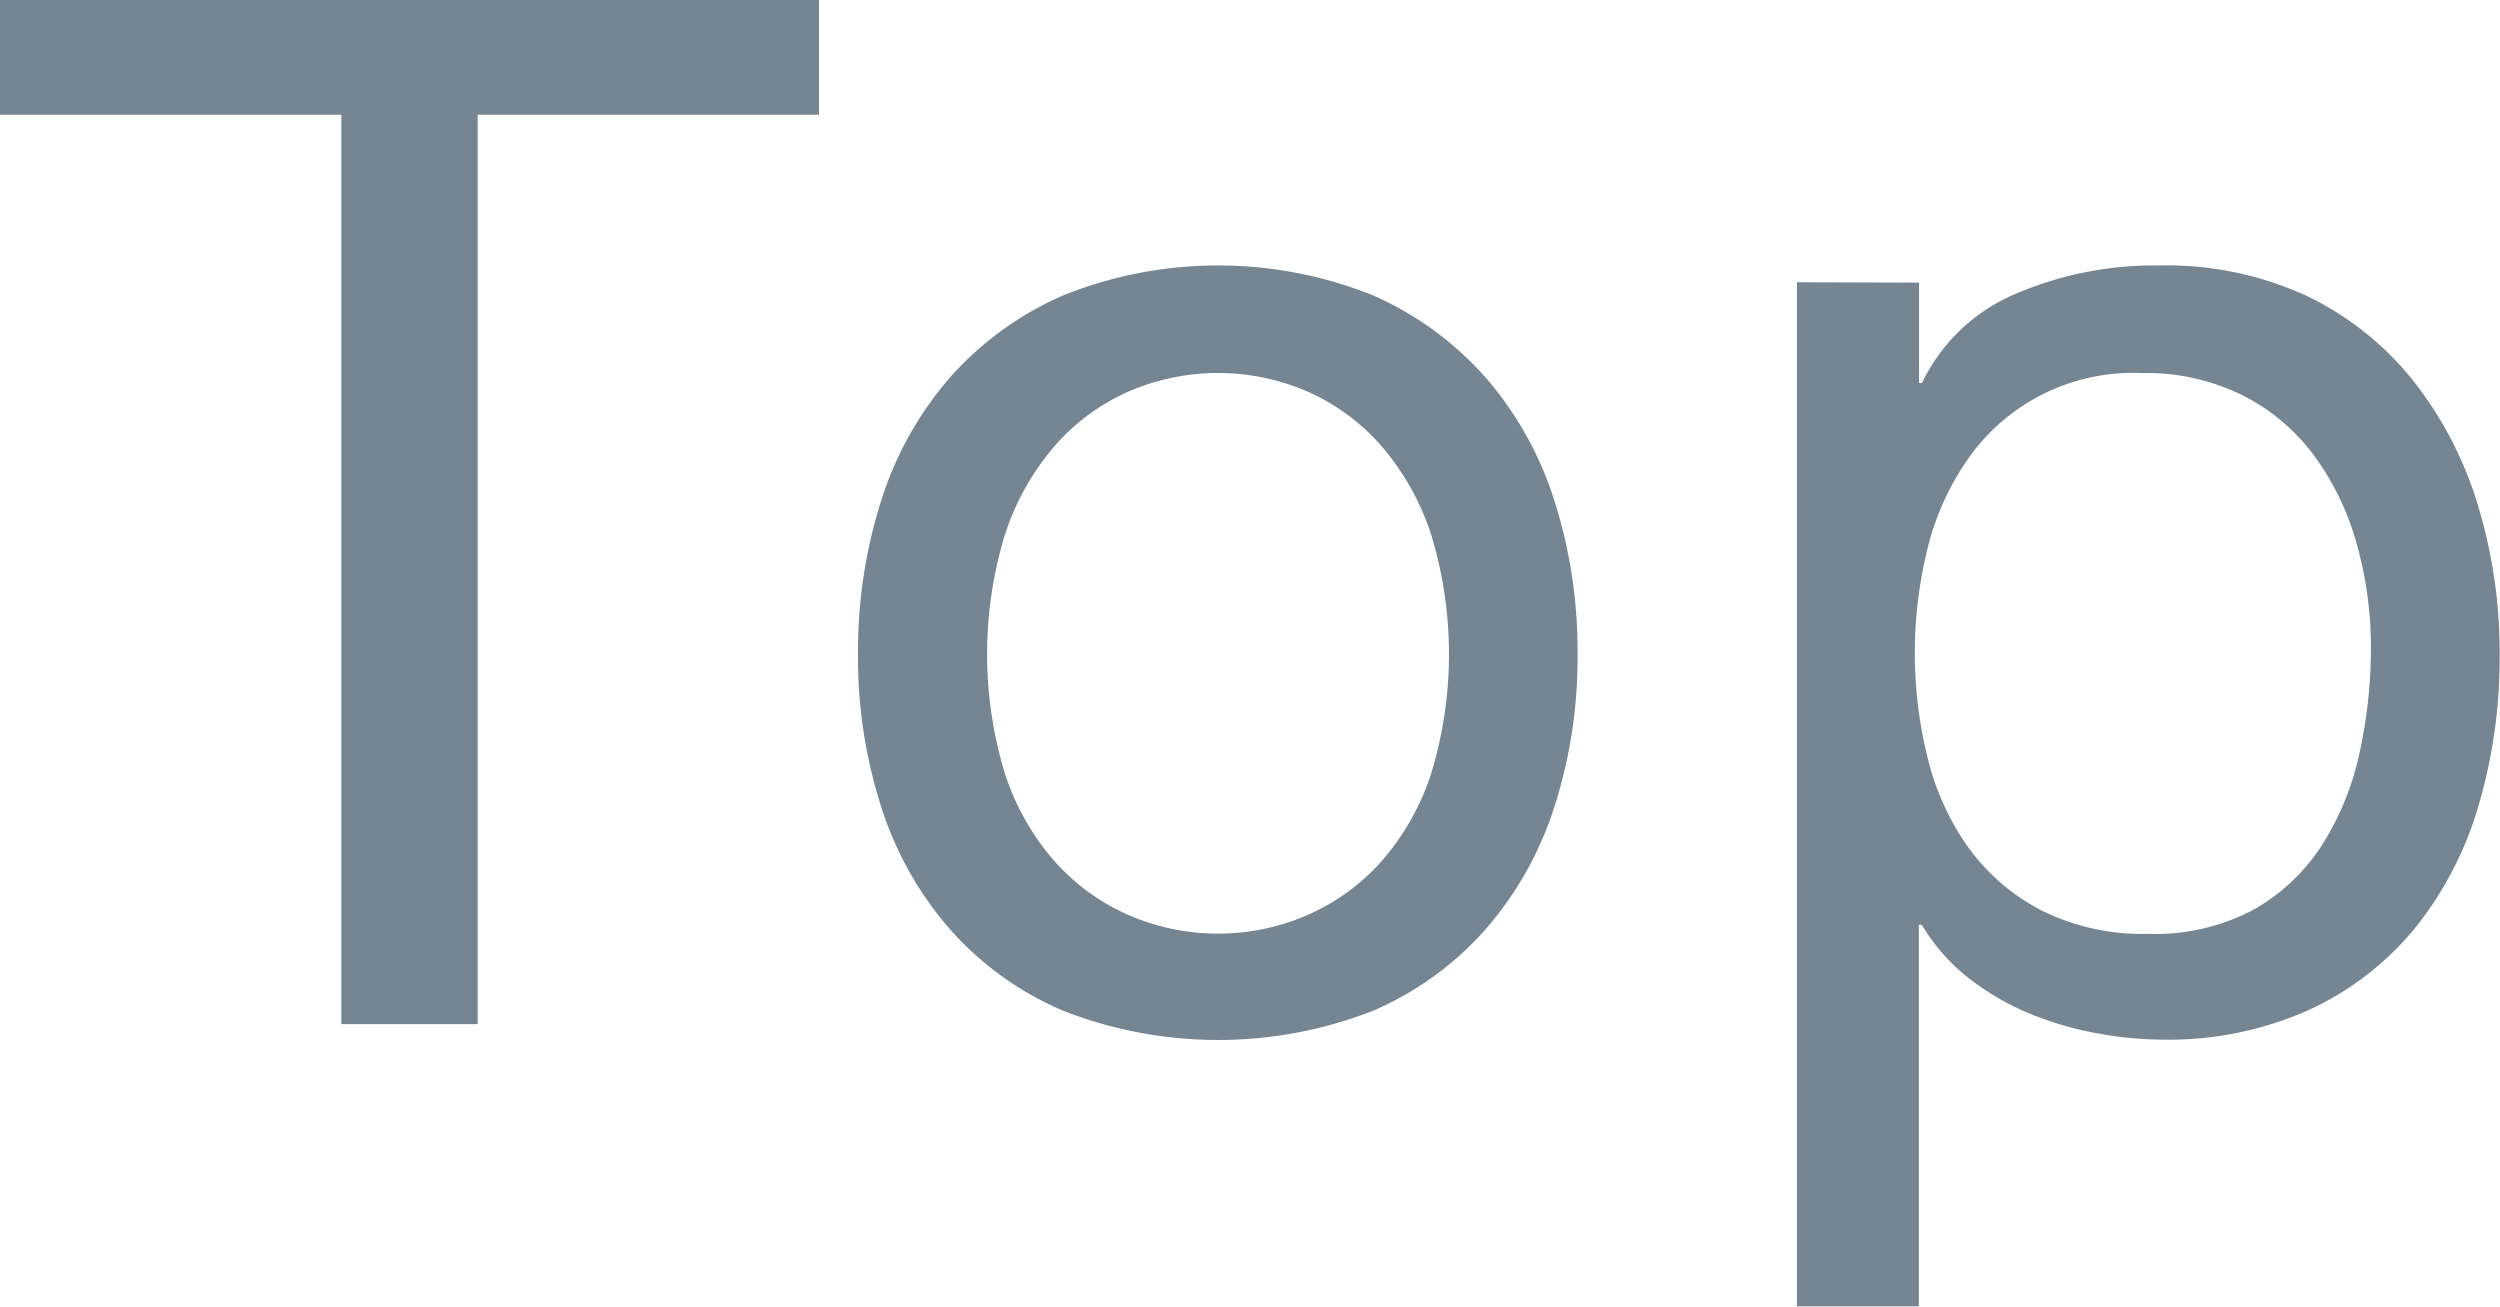 <svg height="20.953" width="40.089" xmlns="http://www.w3.org/2000/svg"><path d="M0 1.84V0h13.133v1.84H7.66v14.583H5.474V1.84zm14.127 6.199a5.53 5.53 0 011.1-1.978 5.179 5.179 0 011.817-1.322 6.665 6.665 0 014.979 0 5.2 5.2 0 011.806 1.322 5.56 5.56 0 011.1 1.978 7.934 7.934 0 01.368 2.45 7.812 7.812 0 01-.368 2.438 5.571 5.571 0 01-1.1 1.967 5.091 5.091 0 01-1.806 1.312 6.819 6.819 0 01-4.979 0 5.07 5.07 0 01-1.817-1.312 5.541 5.541 0 01-1.1-1.967 7.812 7.812 0 01-.368-2.437 7.934 7.934 0 01.368-2.451zm1.989 4.371a4.005 4.005 0 00.794 1.4 3.412 3.412 0 001.184.862 3.6 3.6 0 002.875 0 3.425 3.425 0 001.185-.862 4.021 4.021 0 00.794-1.4 6.569 6.569 0 000-3.842 4.15 4.15 0 00-.794-1.414 3.384 3.384 0 00-1.185-.874 3.607 3.607 0 00-2.875 0 3.372 3.372 0 00-1.184.874 4.134 4.134 0 00-.794 1.414 6.569 6.569 0 000 3.842zm14.657-7.878v1.61h.047a2.919 2.919 0 011.518-1.437 5.648 5.648 0 012.277-.448 5.368 5.368 0 012.4.5 4.894 4.894 0 011.7 1.37 6.047 6.047 0 011.024 1.988 8.16 8.16 0 01.345 2.392 8.4 8.4 0 01-.334 2.393 5.645 5.645 0 01-1.012 1.967 4.773 4.773 0 01-1.7 1.322 5.518 5.518 0 01-2.38.482 5.854 5.854 0 01-.978-.092 5.415 5.415 0 01-1.07-.3 4.164 4.164 0 01-1-.563 3.111 3.111 0 01-.793-.886h-.047v6.118h-1.955V4.526zM37.8 8.753a4.354 4.354 0 00-.668-1.414 3.242 3.242 0 00-1.149-.989 3.487 3.487 0 00-1.644-.368 3.226 3.226 0 00-2.806 1.414 4.273 4.273 0 00-.633 1.438 6.981 6.981 0 00.012 3.323 4.167 4.167 0 00.655 1.438 3.356 3.356 0 001.161 1 3.632 3.632 0 001.726.38 3.342 3.342 0 001.69-.392 3.141 3.141 0 001.092-1.034 4.524 4.524 0 00.6-1.473 7.856 7.856 0 00.183-1.7 6.1 6.1 0 00-.219-1.623z" fill="#758592"/></svg>